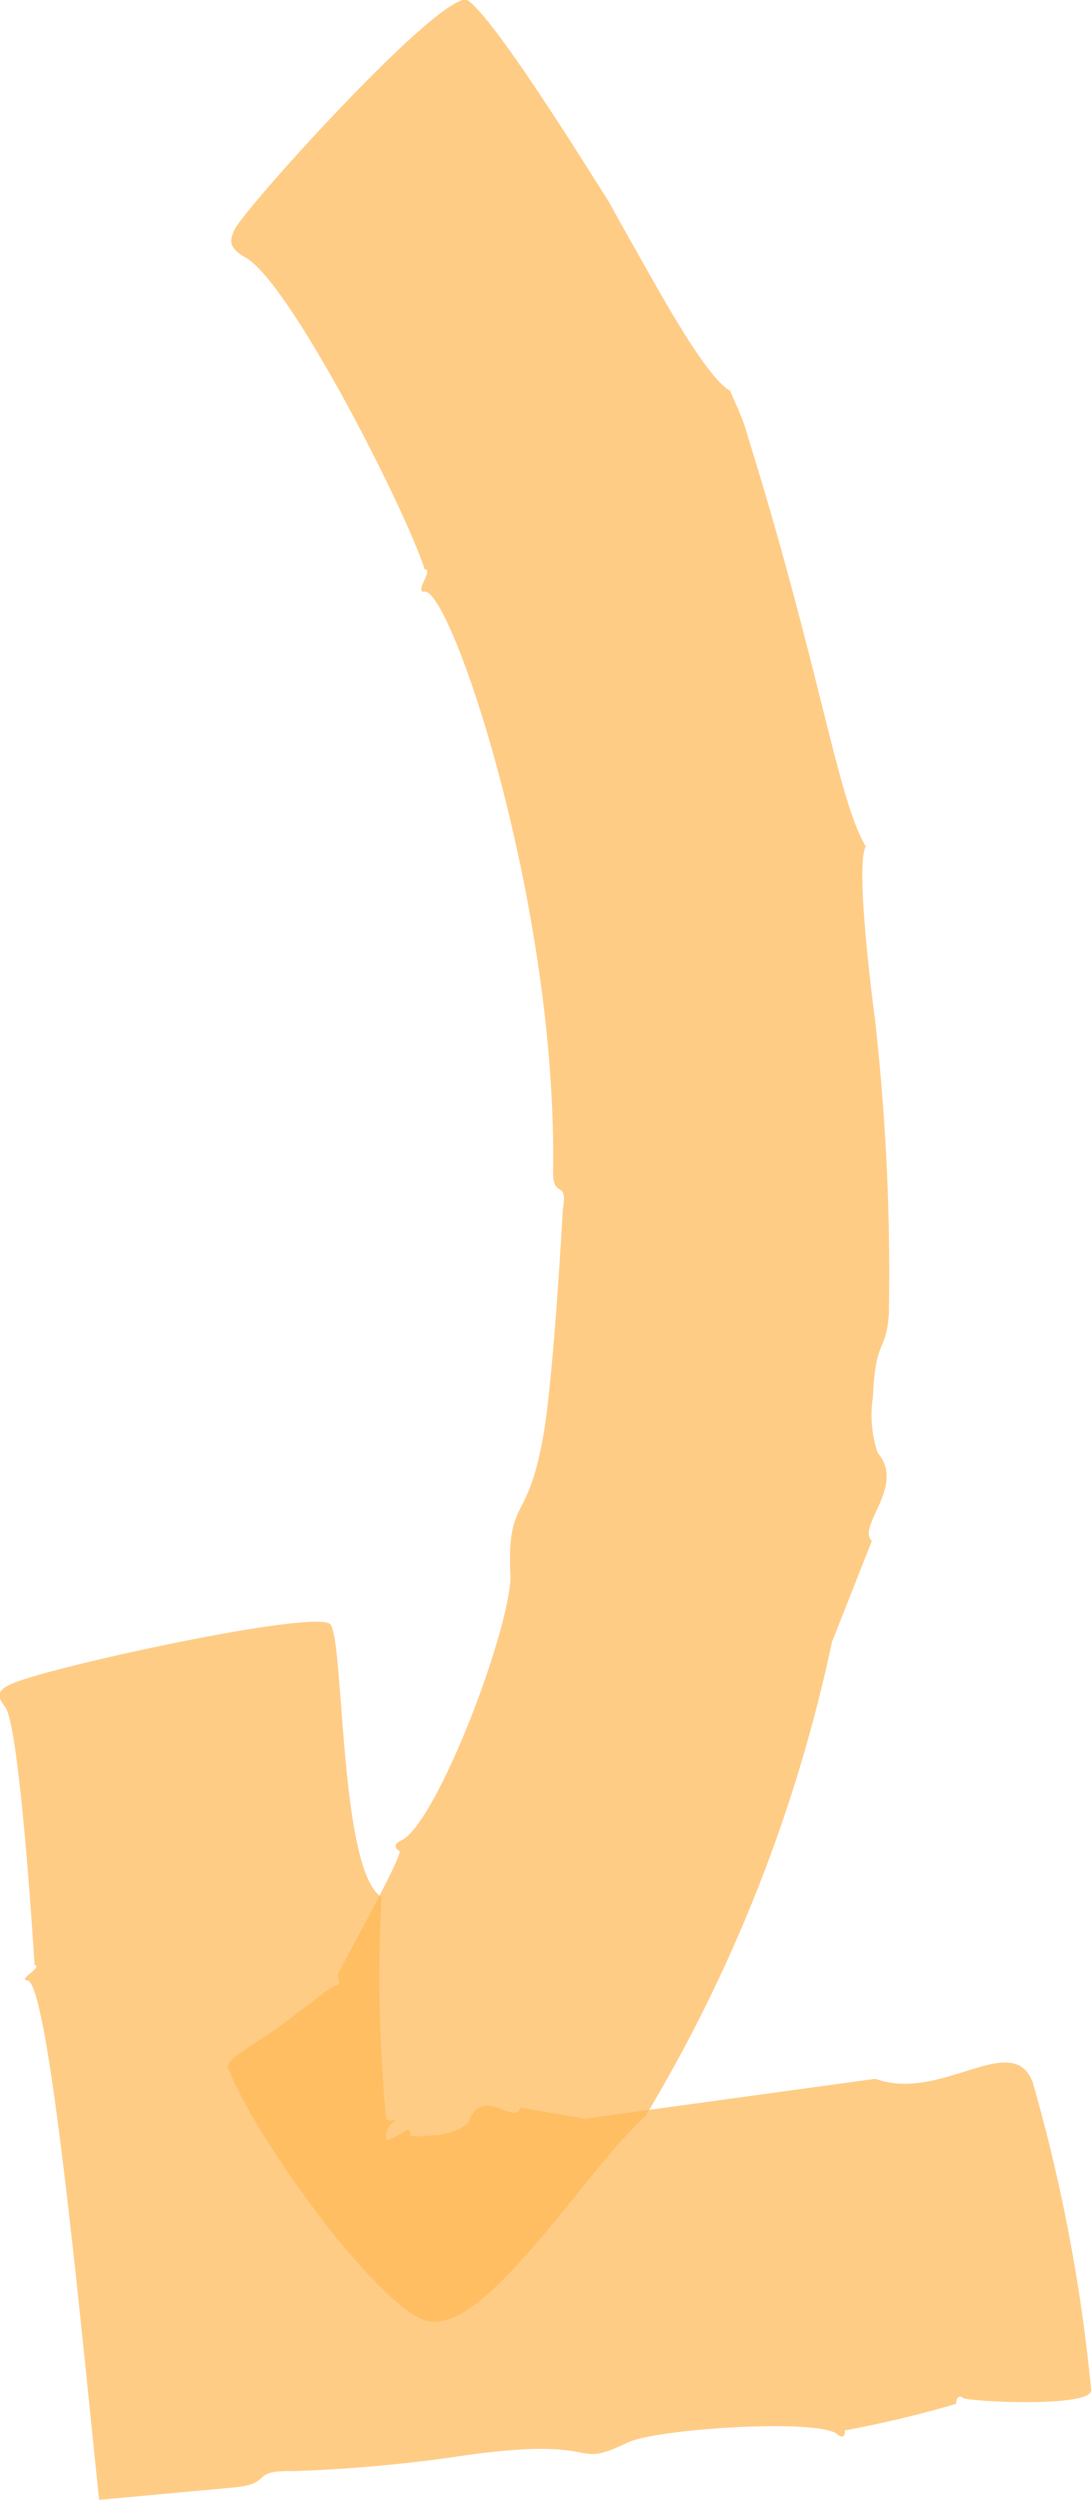 <?xml version="1.0" encoding="UTF-8"?> <svg xmlns="http://www.w3.org/2000/svg" viewBox="0 0 41.07 93.98"> <defs> <style>.cls-1,.cls-2{opacity:0.7;}.cls-2{fill:#ff990a;}</style> </defs> <title>8</title> <g id="Слой_2" data-name="Слой 2"> <g id="Layer_1" data-name="Layer 1"> <g class="cls-1"> <path class="cls-2" d="M27.46,14.69c-.88-.48-2.53-3.49-3.48-5.17s-.77-1.37-1.09-1.95C22.29,6.64,18.58.62,17.57,0c-1-.32-8.23,7.67-8.73,8.6-.27.51-.17.76.41,1.09,1.7,1,6,9.46,6.72,11.71.36,0-.42.9,0,.84,1-.08,5,11.77,4.83,21.82,0,1.06.58.21.36,1.47,0,.16-.34,6.18-.71,8.34-.6,3.57-1.4,2.31-1.25,5.46-.1,2.18-2.79,9.22-4.11,9.86-.27.11-.27.29-.07.39s-2.38,4.66-2.33,4.71.14.36-.07.37-1.24.91-2.22,1.6-1.94,1.17-1.82,1.49c.91,2.36,5,8.2,7.18,9.39s6-5.28,8.53-7.61a58,58,0,0,0,7-17.8l1.5-3.8c-.58-.55,1.29-2.08.22-3.31a4.5,4.5,0,0,1-.18-2.1c.1-2.26.49-1.62.6-3.12a84.91,84.91,0,0,0-.53-11.14c-.11-.83-.73-5.7-.34-6.44-1-1.7-1.6-5.93-3.92-13.73-.23-.76-.44-1.45-.61-2S27.58,15,27.46,14.69Z"></path> <path class="cls-2" d="M14.35,71.32c-1.6-1-1.4-9.69-1.93-10.26s-10.57,1.6-12,2.25c-.5.23-.56.43-.24.84.57.64,1.12,9.72,1.12,9.72.33.08-.66.56-.27.58.83.09,2.07,13.62,2.7,19.53l5.1-.47c1.46-.15.56-.64,2.14-.61a55.51,55.51,0,0,0,6.57-.6c5.33-.74,3.84.59,6.08-.48,1.08-.51,7.11-.91,7.87-.31.19.17.31.08.28-.14a42.35,42.35,0,0,0,4.19-1c0-.23.12-.35.26-.22s4.82.38,4.82-.29a64.1,64.1,0,0,0-2.2-11.58c-.77-2-3.43.77-5.92-.13L22,79.65l-2.43-.42c-.19.71-1.4-.82-1.91.47-.1.26-.62.47-1.17.57-.14,0-1.14.09-1.08,0s0-.3-.24-.12a2.32,2.32,0,0,1-.61.31c-.09-.2-.06-.57.46-.82-.19.08-.42.13-.5,0A56.08,56.08,0,0,1,14.35,71.32Z"></path> </g> </g> </g> </svg> 